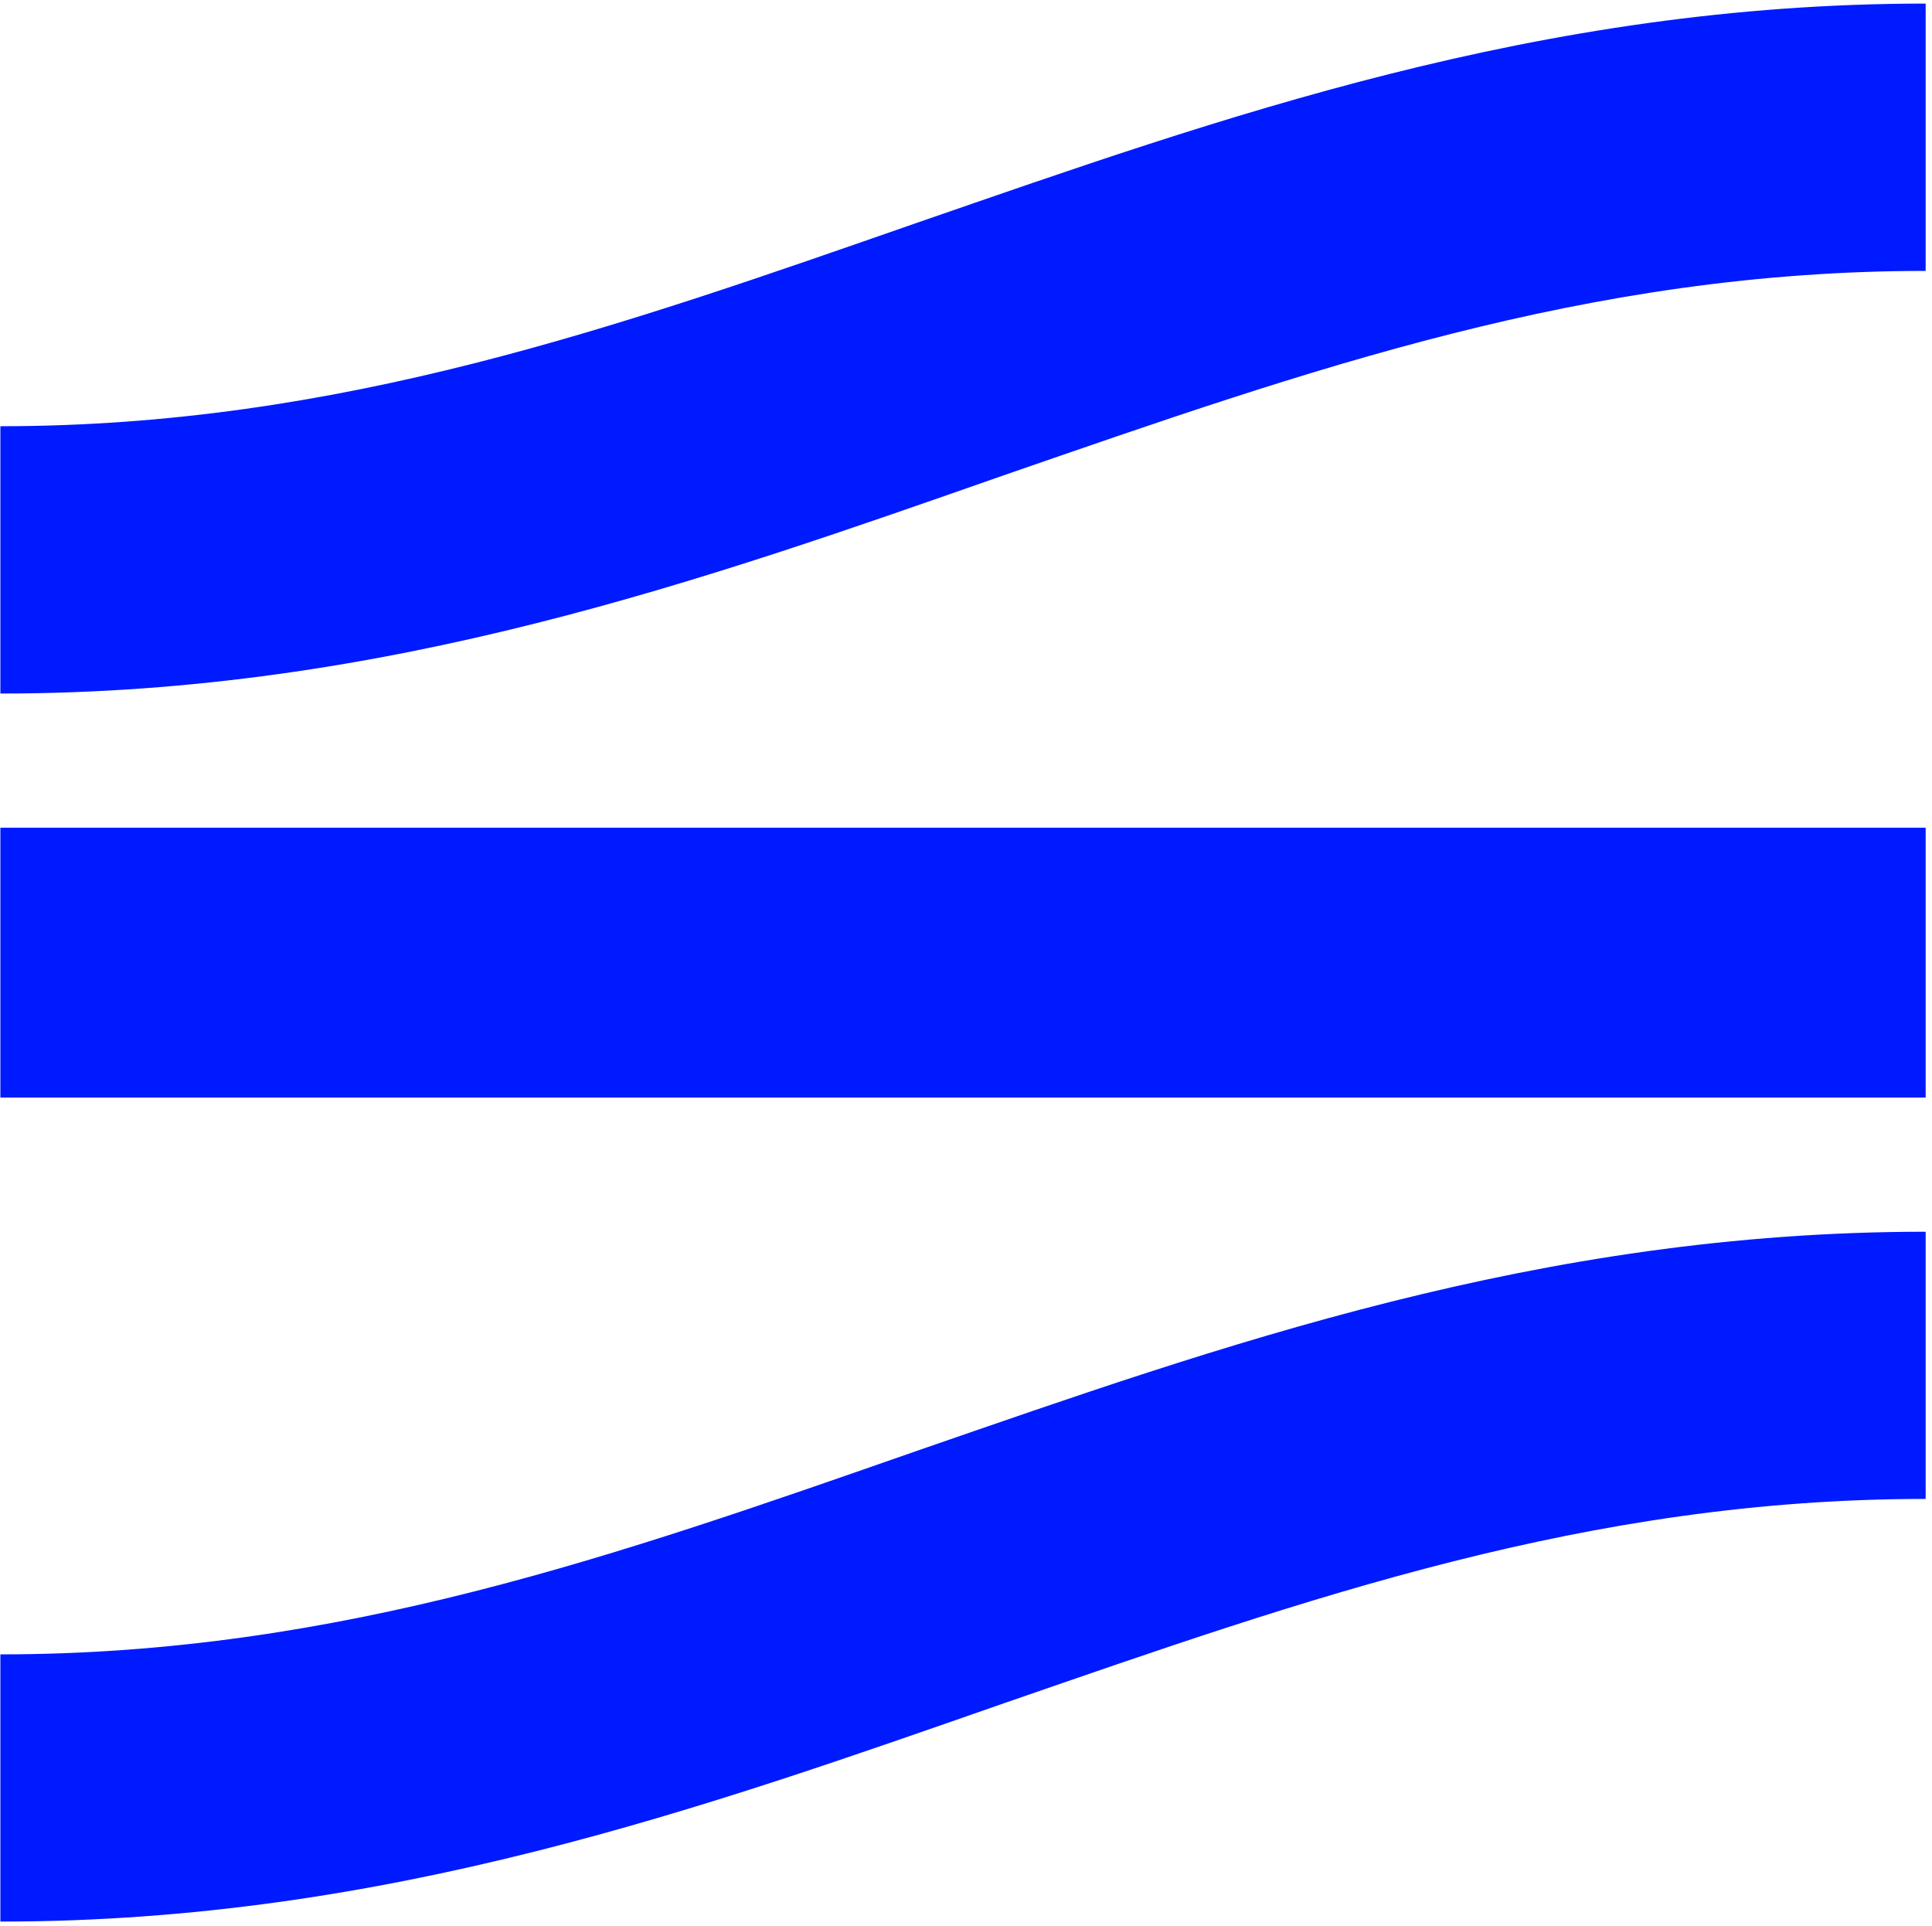 <svg width="302" height="301" viewBox="0 0 302 301" fill="none" xmlns="http://www.w3.org/2000/svg">
<g clip-path="url(#clip0_421_16)">
<path d="M143.524 34.758C190.771 18.441 240.534 0.56 301.009 0.56V42.342C248.118 42.342 204.375 57.886 157.148 74.203C110.474 90.52 60.514 108.401 0.059 108.401V66.619C52.93 66.619 96.672 51.074 143.524 34.758ZM0.059 129.371H301.009V171.55H279.029H0.059V129.371ZM0.059 258.579C52.93 258.579 96.672 243.035 143.524 226.698C190.771 210.381 240.534 192.52 301.009 192.52V234.282C248.118 234.282 204.375 249.827 157.148 266.144C110.296 282.48 60.514 300.342 0.059 300.342V258.579Z" fill="#001AFF"/>
</g>
<defs>
<clipPath id="clip0_421_16">
<rect width="301.188" height="300" fill="white" transform="translate(0 0.5)"/>
</clipPath>
</defs>
</svg>
